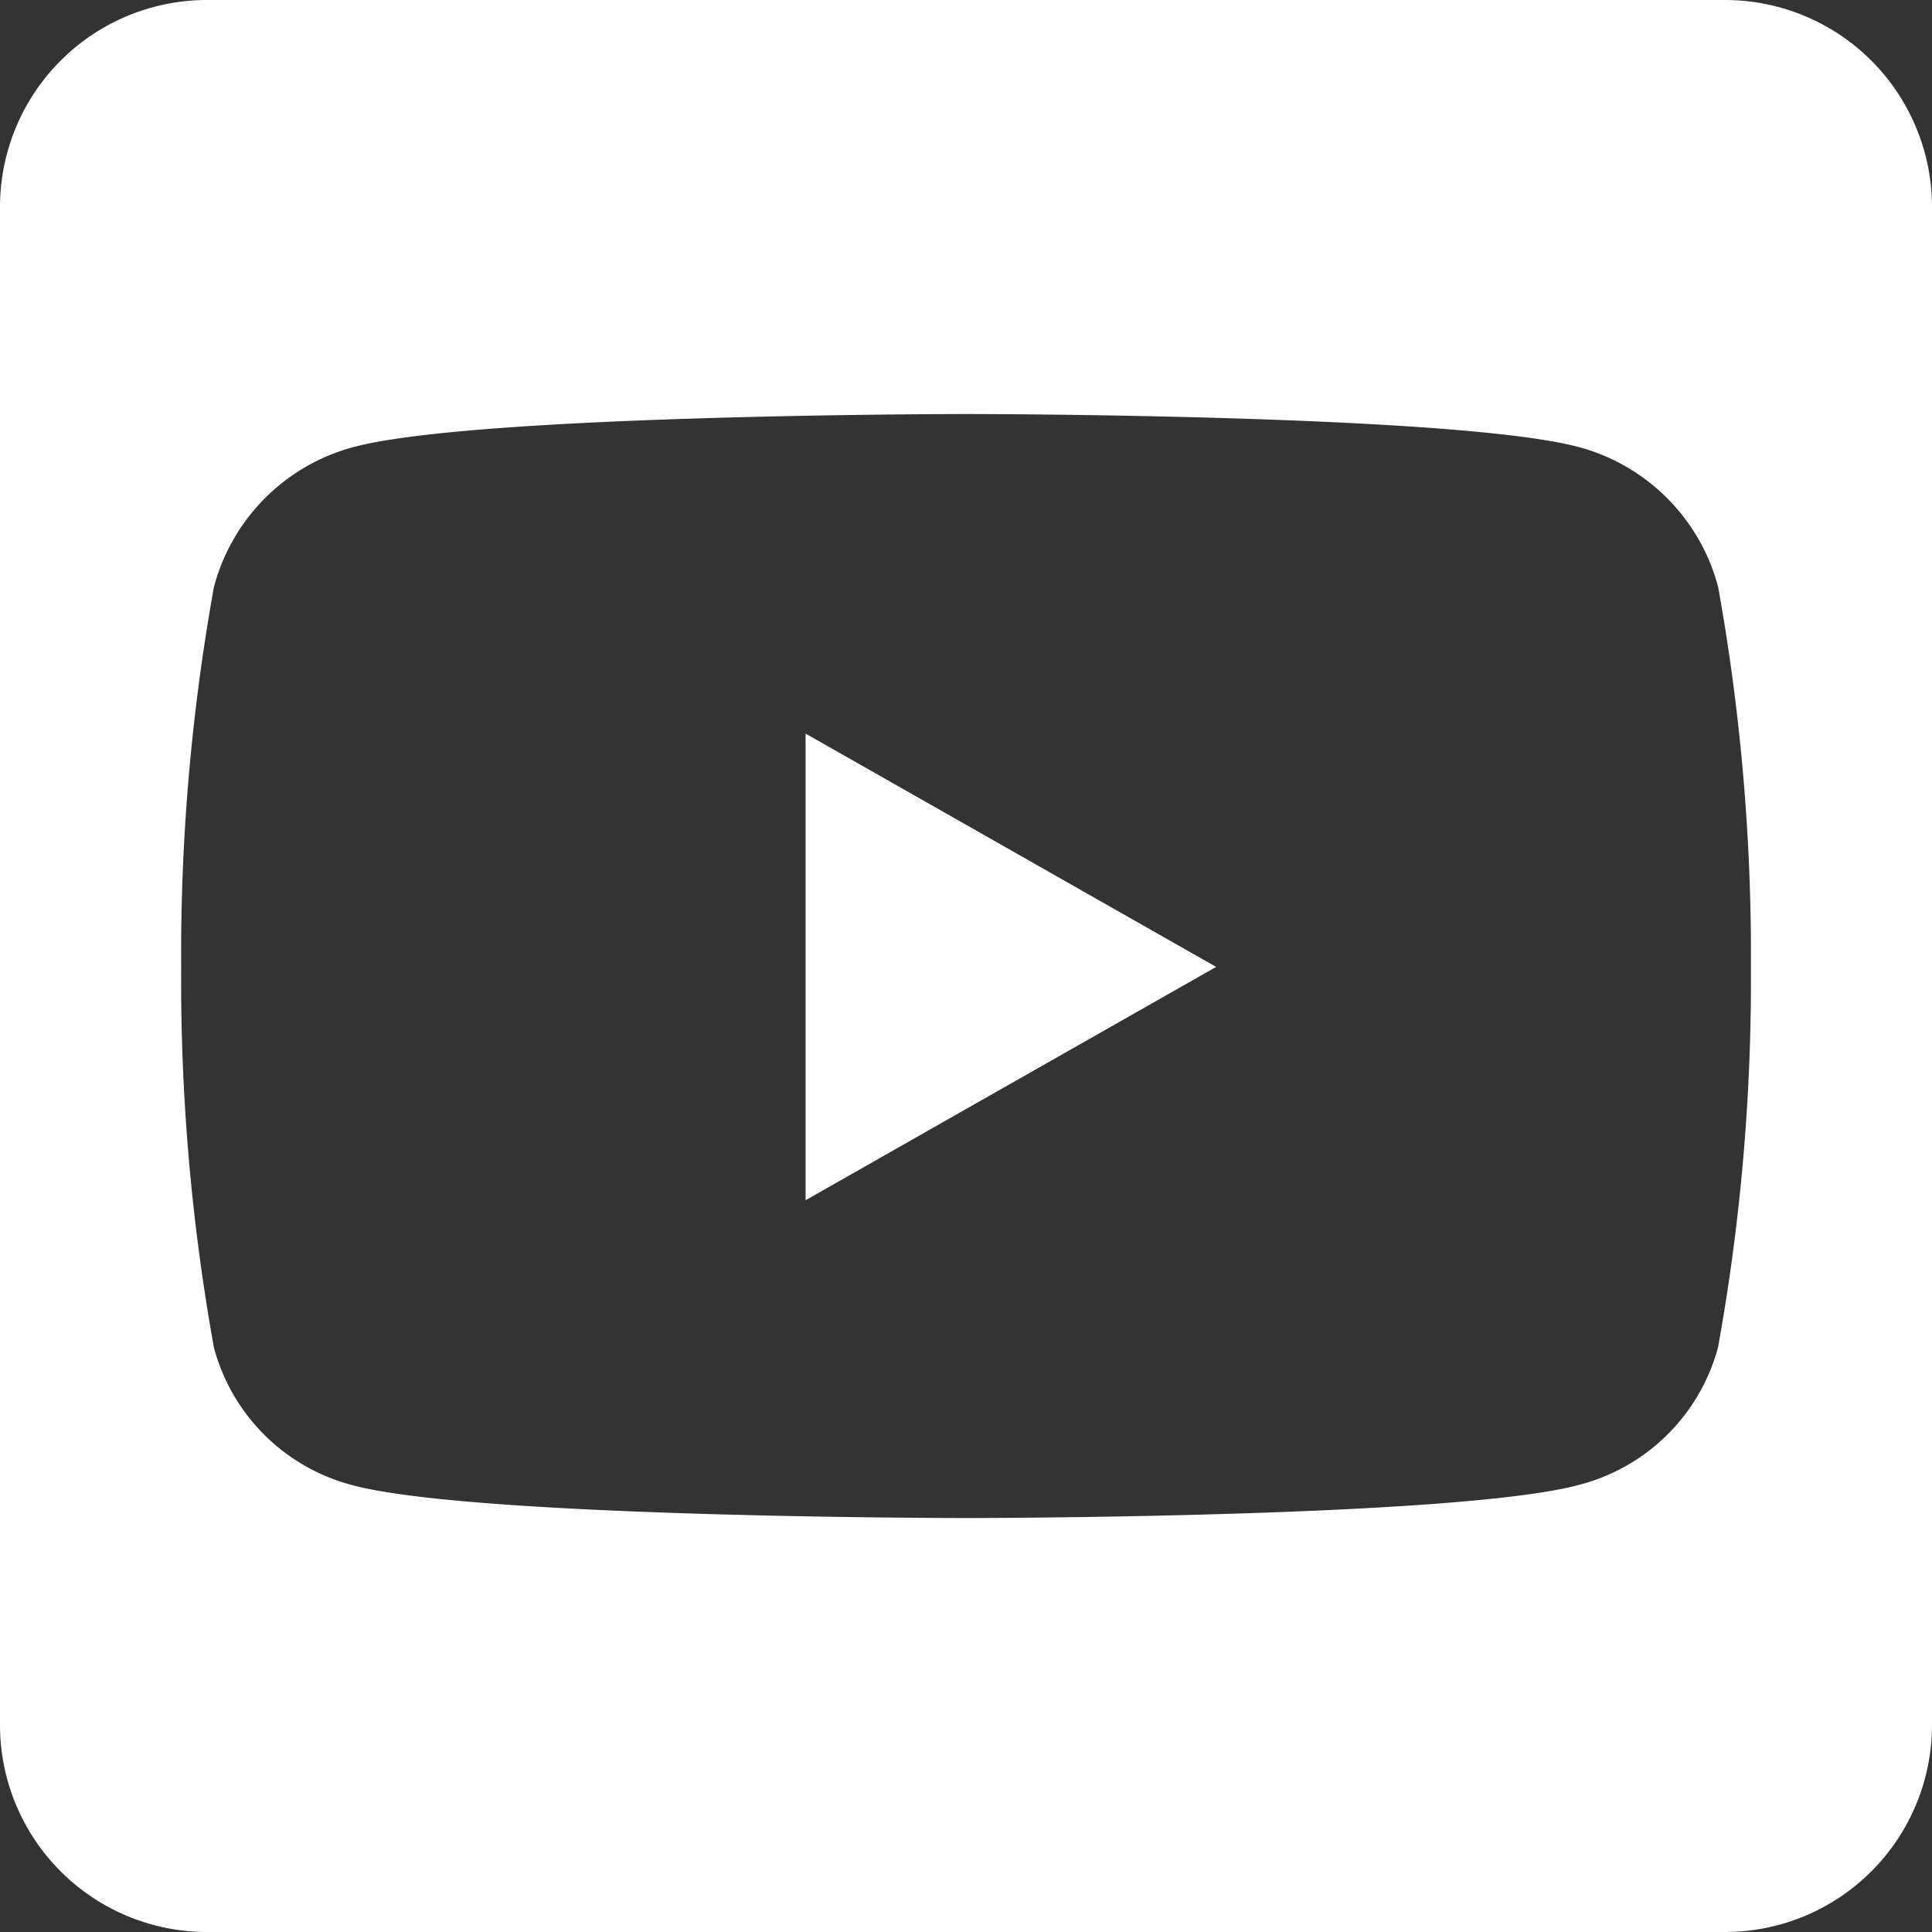 <svg xmlns="http://www.w3.org/2000/svg" width="30" height="30" viewBox="0 0 30 30">
  <rect x="0" y="0" width="30" height="30" fill="#333333" stroke="none"/>
  <path id="Icon_awesome-youtube-square" data-name="Icon awesome-youtube-square" d="M12.509,13.641l6.375,3.623-6.375,3.623ZM30,5.464V29.036a3.215,3.215,0,0,1-3.214,3.214H3.214A3.215,3.215,0,0,1,0,29.036V5.464A3.215,3.215,0,0,1,3.214,2.25H26.786A3.215,3.215,0,0,1,30,5.464ZM27.188,17.27a32.177,32.177,0,0,0-.509-5.906,3.057,3.057,0,0,0-2.156-2.17C22.627,8.679,15,8.679,15,8.679s-7.627,0-9.522.516a3.057,3.057,0,0,0-2.156,2.17,32.137,32.137,0,0,0-.509,5.906,32.177,32.177,0,0,0,.509,5.906,3.013,3.013,0,0,0,2.156,2.136c1.9.509,9.522.509,9.522.509s7.627,0,9.522-.516a3.013,3.013,0,0,0,2.156-2.136A32.078,32.078,0,0,0,27.188,17.27Z" transform="translate(0 -2.25)" fill="#fff"/>
</svg>
